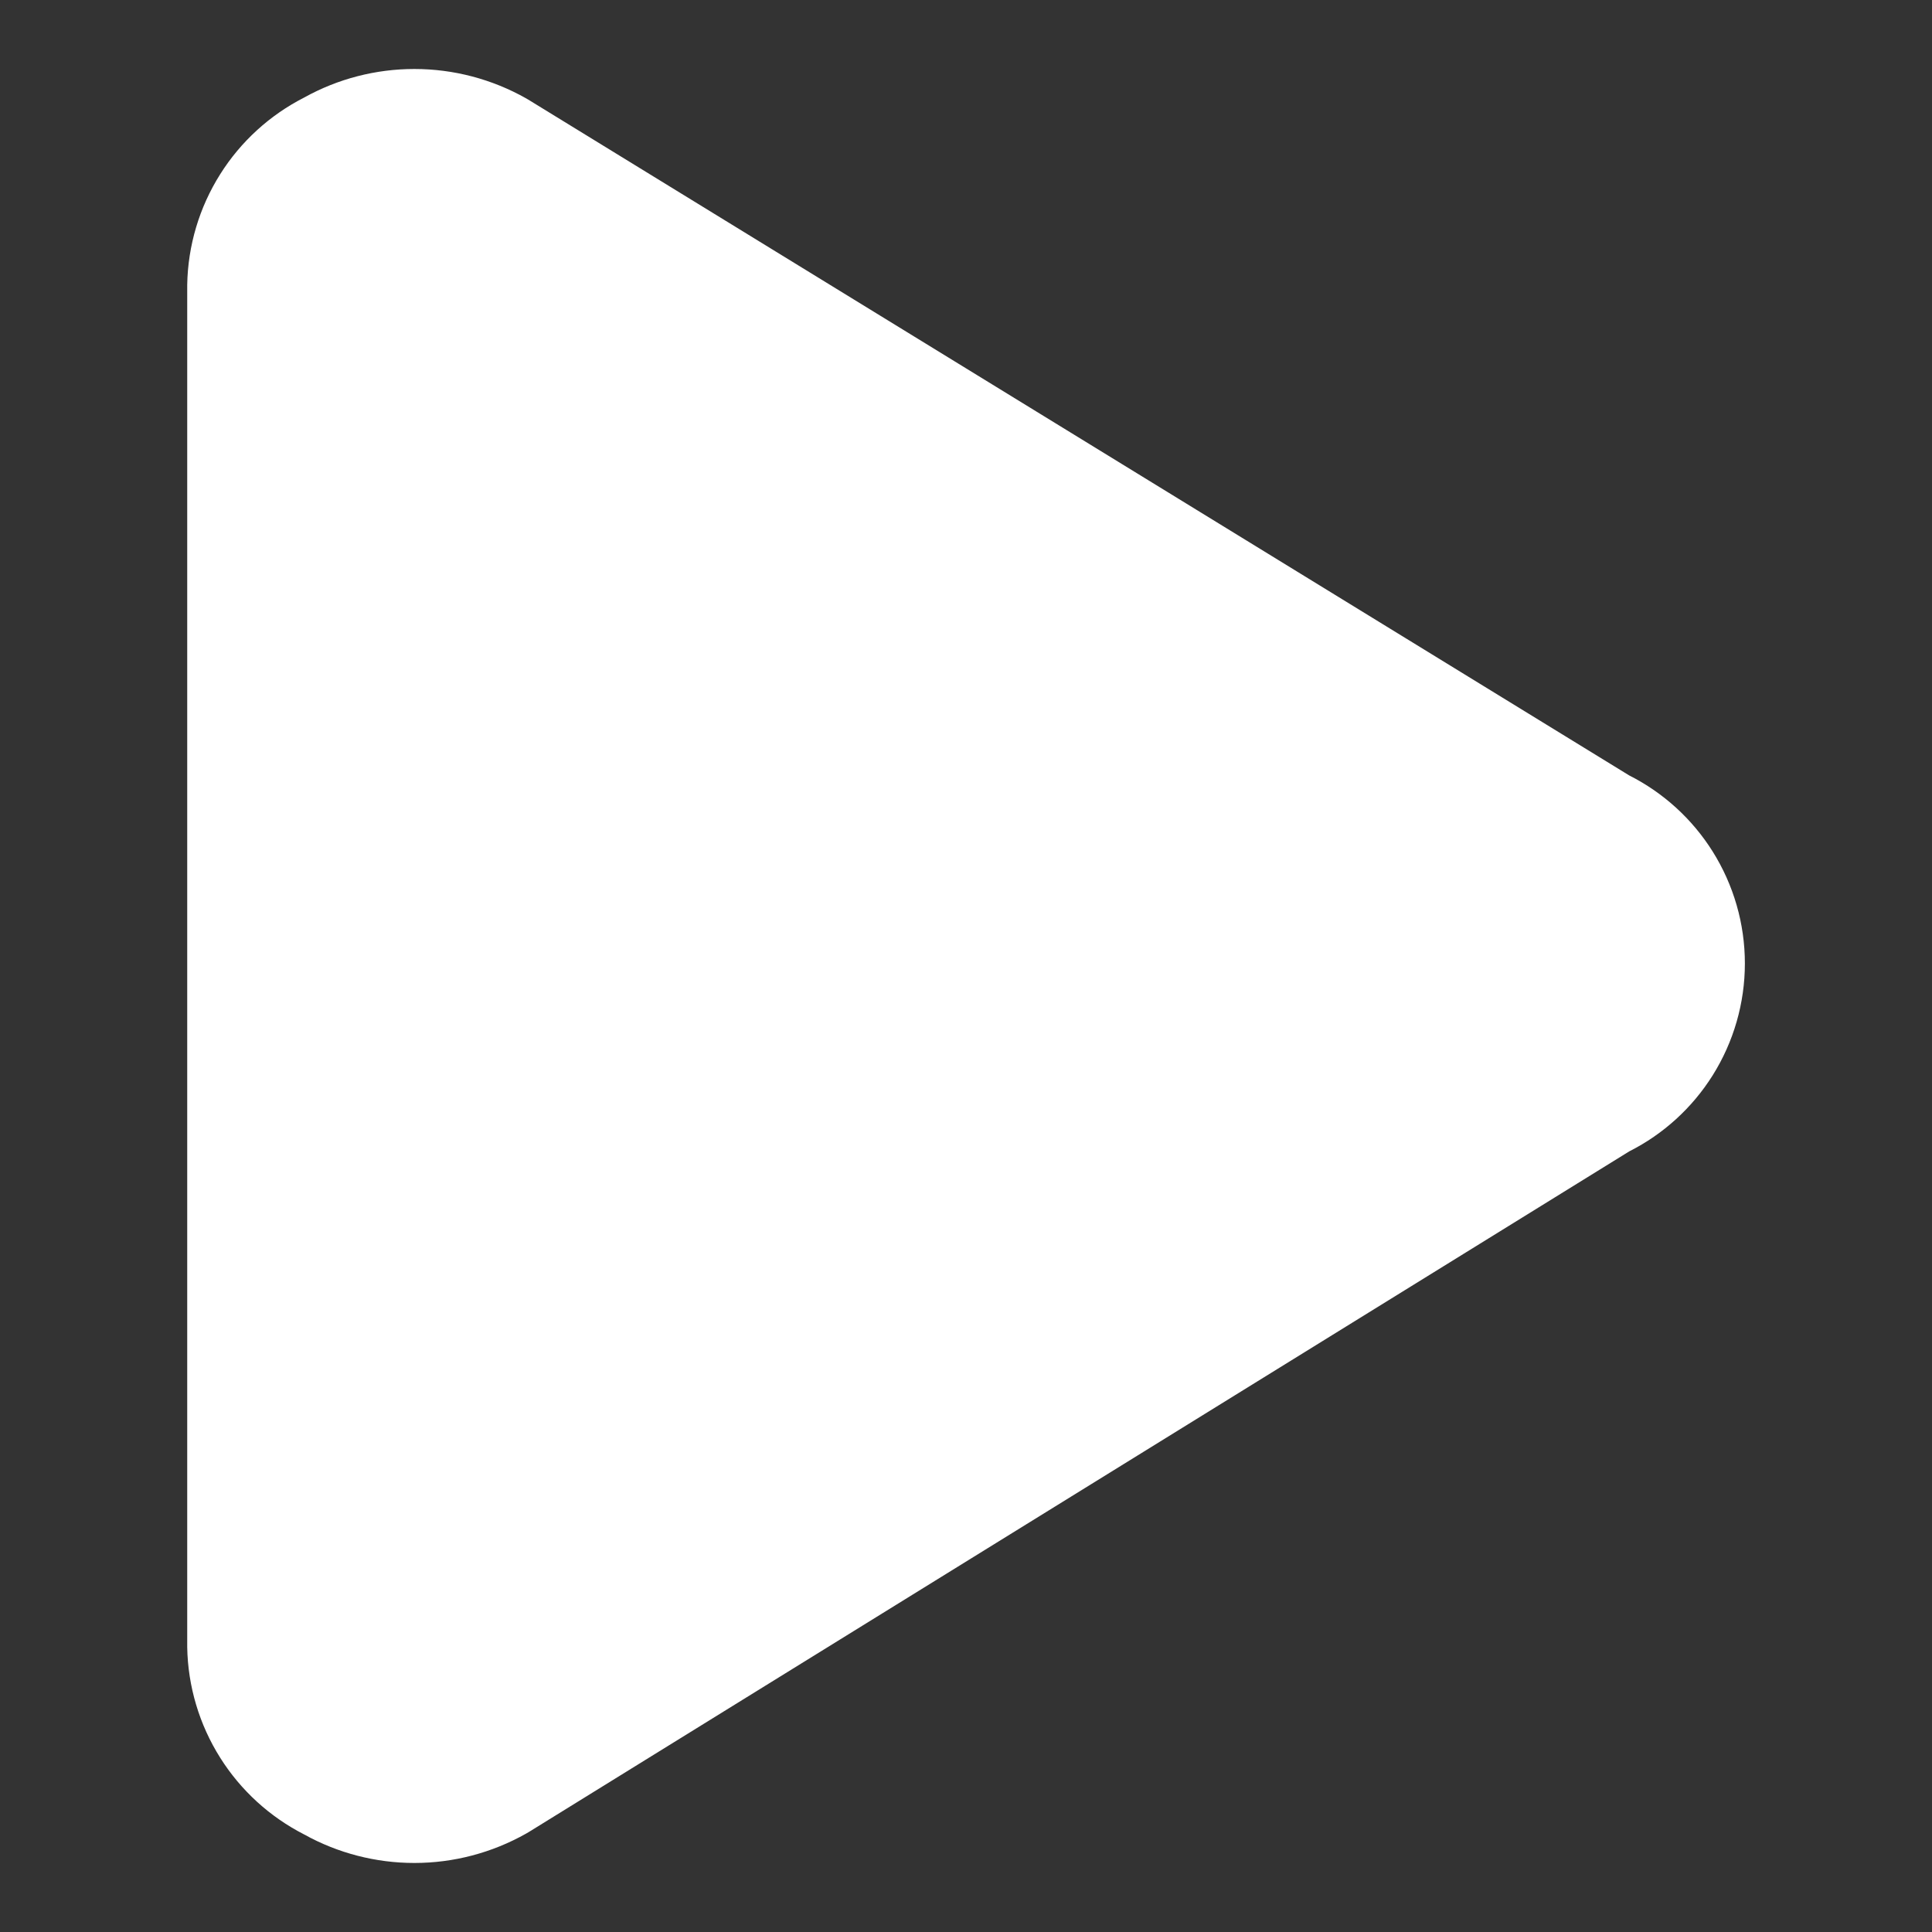 <svg width="41" height="41" viewBox="0 0 41 41" fill="none" xmlns="http://www.w3.org/2000/svg">
<rect x="0" y="0" width="41" height="41" fill="#333333" stroke="none"/>
<path fill-rule="evenodd" clip-rule="evenodd" d="M8.794 1.464C7.975 1.464 7.17 1.672 6.455 2.07C5.725 2.442 5.109 3.004 4.673 3.697C4.229 4.401 3.987 5.213 3.973 6.045L3.973 34.929L3.973 34.955C3.987 35.786 4.229 36.598 4.673 37.302C5.109 37.995 5.725 38.557 6.455 38.93C7.17 39.327 7.975 39.535 8.794 39.535C9.625 39.535 10.442 39.32 11.166 38.911C11.183 38.902 11.199 38.892 11.216 38.882L34.575 24.434C35.3 24.068 35.911 23.511 36.344 22.823C36.791 22.111 37.029 21.287 37.029 20.445C37.029 19.604 36.791 18.78 36.344 18.068C35.911 17.379 35.298 16.821 34.573 16.455L11.212 2.115C11.197 2.105 11.181 2.096 11.166 2.088C10.442 1.679 9.625 1.464 8.794 1.464Z" fill="white"/>
</svg>
